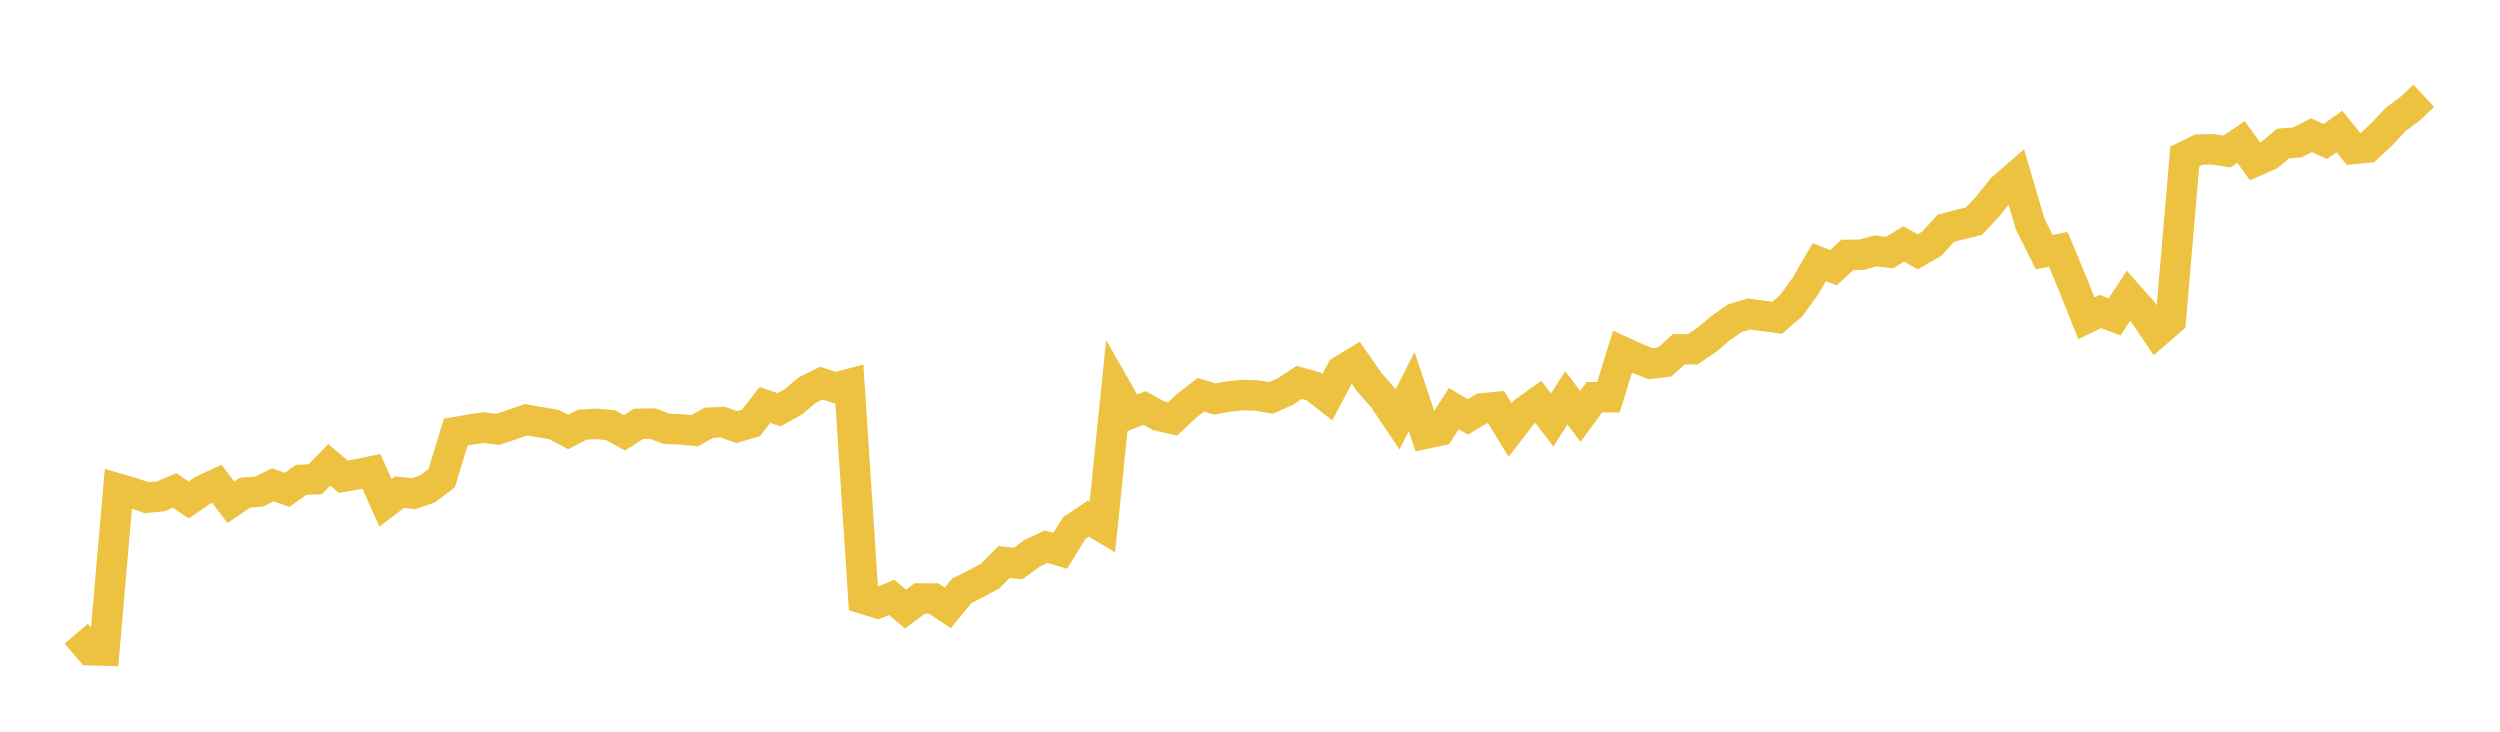 <svg width="164" height="48" xmlns="http://www.w3.org/2000/svg" xmlns:xlink="http://www.w3.org/1999/xlink"><path fill="none" stroke="rgb(237,194,64)" stroke-width="2" d="M5,41.57L5.922,42.652L6.844,42.68L7.766,32.06L8.689,32.329L9.611,32.643L10.533,32.56L11.455,32.169L12.377,32.8L13.299,32.162L14.222,31.733L15.144,32.948L16.066,32.319L16.988,32.252L17.91,31.803L18.832,32.137L19.754,31.479L20.677,31.439L21.599,30.497L22.521,31.269L23.443,31.111L24.365,30.922L25.287,32.988L26.21,32.285L27.132,32.384L28.054,32.069L28.976,31.369L29.898,28.346L30.82,28.181L31.743,28.051L32.665,28.168L33.587,27.854L34.509,27.533L35.431,27.698L36.353,27.854L37.275,28.34L38.198,27.857L39.12,27.808L40.042,27.889L40.964,28.395L41.886,27.805L42.808,27.789L43.731,28.129L44.653,28.171L45.575,28.255L46.497,27.734L47.419,27.695L48.341,28.016L49.263,27.744L50.186,26.561L51.108,26.879L52.03,26.367L52.952,25.592L53.874,25.136L54.796,25.43L55.719,25.187L56.641,39.281L57.563,39.568L58.485,39.187L59.407,39.955L60.329,39.259L61.251,39.262L62.174,39.871L63.096,38.756L64.018,38.294L64.94,37.798L65.862,36.87L66.784,36.97L67.707,36.293L68.629,35.859L69.551,36.134L70.473,34.635L71.395,34.02L72.317,34.572L73.24,25.51L74.162,27.126L75.084,26.763L76.006,27.276L76.928,27.48L77.85,26.619L78.772,25.899L79.695,26.17L80.617,26.01L81.539,25.915L82.461,25.947L83.383,26.106L84.305,25.692L85.228,25.086L86.15,25.338L87.072,26.055L87.994,24.321L88.916,23.76L89.838,25.086L90.76,26.135L91.683,27.509L92.605,25.682L93.527,28.445L94.449,28.246L95.371,26.804L96.293,27.347L97.216,26.794L98.138,26.703L99.06,28.208L99.982,27.018L100.904,26.356L101.826,27.552L102.749,26.097L103.671,27.315L104.593,26.059L105.515,26.059L106.437,23.074L107.359,23.497L108.281,23.856L109.204,23.748L110.126,22.918L111.048,22.912L111.97,22.288L112.892,21.512L113.814,20.87L114.737,20.599L115.659,20.723L116.581,20.847L117.503,20.055L118.425,18.783L119.347,17.197L120.269,17.562L121.192,16.72L122.114,16.713L123.036,16.46L123.958,16.572L124.88,15.999L125.802,16.518L126.725,15.983L127.647,14.974L128.569,14.731L129.491,14.507L130.413,13.523L131.335,12.364L132.257,11.566L133.18,14.699L134.102,16.54L135.024,16.355L135.946,18.577L136.868,20.88L137.79,20.432L138.713,20.787L139.635,19.401L140.557,20.445L141.479,21.806L142.401,21.012L143.323,10.261L144.246,9.811L145.168,9.794L146.09,9.936L147.012,9.319L147.934,10.589L148.856,10.185L149.778,9.41L150.701,9.348L151.623,8.866L152.545,9.282L153.467,8.623L154.389,9.772L155.311,9.683L156.234,8.816L157.156,7.835L158.078,7.149L159,6.289"></path></svg>